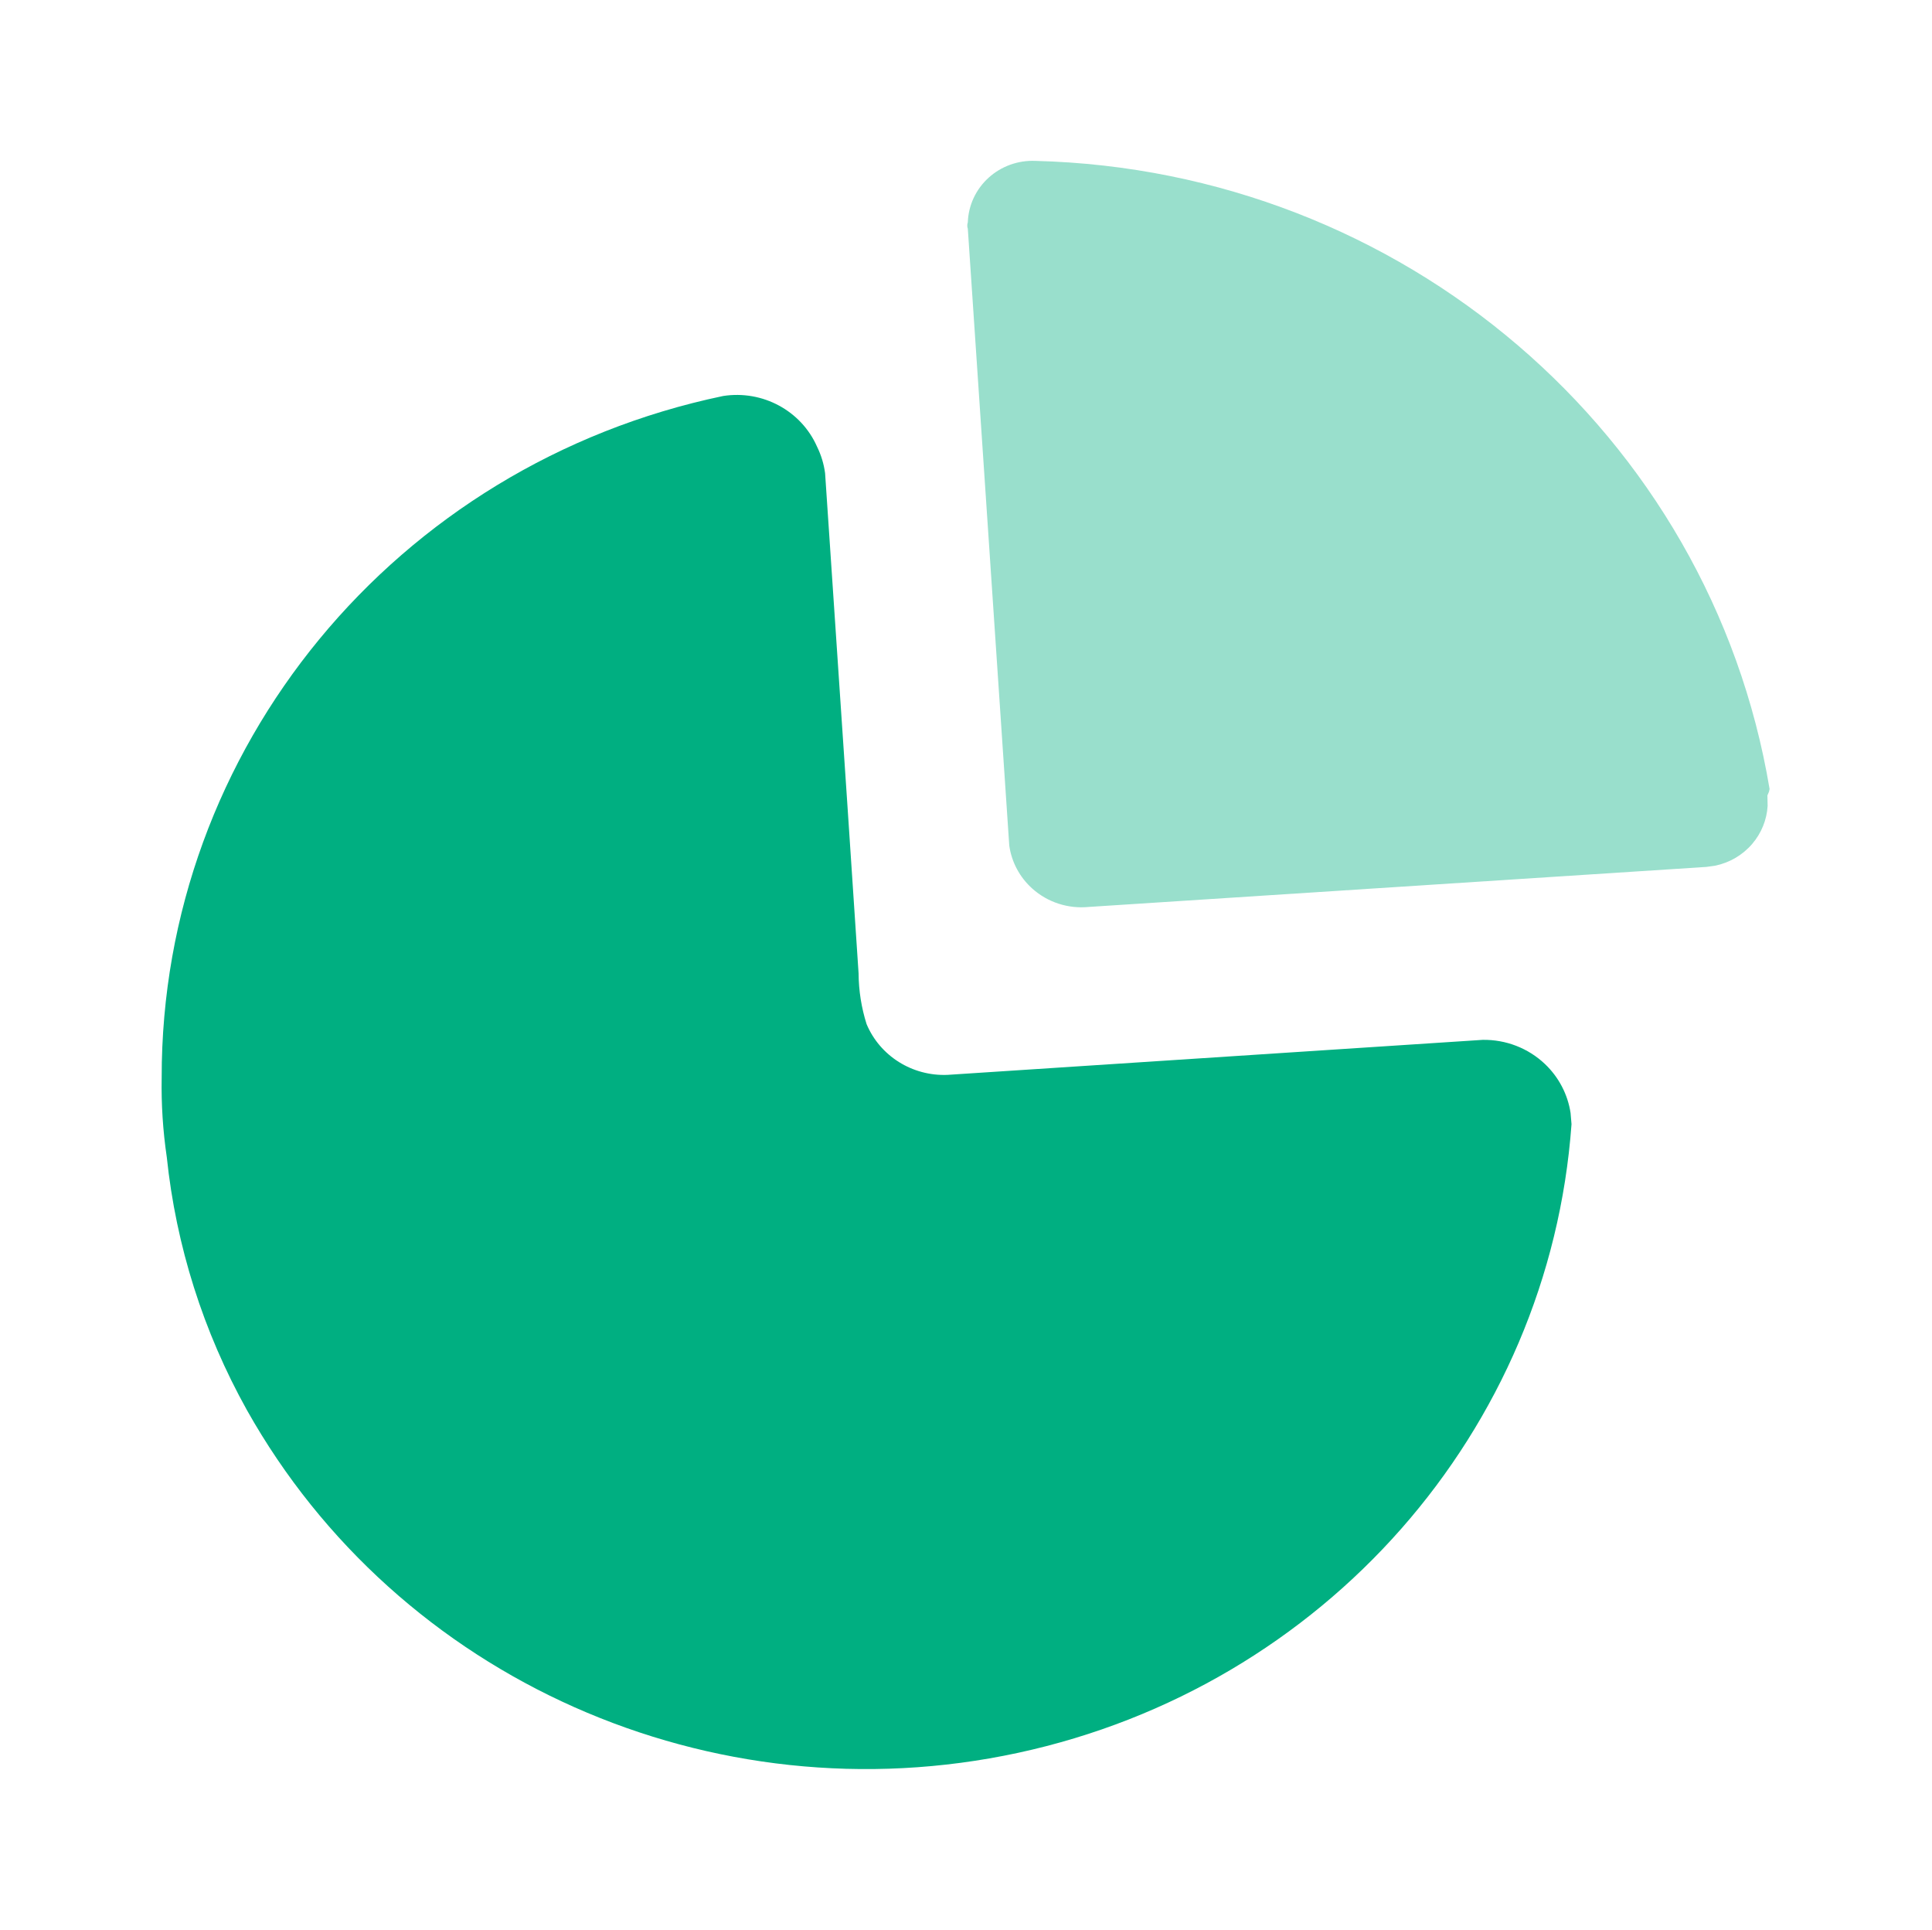 <svg width="801" height="800" viewBox="0 0 801 800" fill="none" xmlns="http://www.w3.org/2000/svg">
<path d="M338.756 185.184C340.454 188.64 341.575 192.34 342.078 196.144L351.359 334.142V334.142L355.966 403.502C356.013 410.635 357.132 417.722 359.287 424.534C364.851 437.752 378.237 446.152 392.8 445.566L614.709 431.051C624.318 430.893 633.598 434.487 640.506 441.043C646.263 446.506 649.979 453.652 651.15 461.339L651.543 466.006C642.36 593.163 548.97 699.222 422.077 726.6C295.183 753.978 165.06 696.143 102.355 584.496C84.278 552.061 72.986 516.408 69.144 479.632C67.539 468.746 66.832 457.75 67.031 446.751C66.832 310.424 163.914 192.565 299.809 164.152C316.165 161.605 332.199 170.264 338.756 185.184Z" fill="#00AF81"/>
<path opacity="0.4" d="M429.332 66.694C581.328 70.561 709.075 179.859 733.665 327.076L733.43 328.162V328.162L732.759 329.742L732.853 334.079C732.504 339.824 730.286 345.351 726.464 349.816C722.482 354.467 717.042 357.634 711.051 358.863L707.398 359.365L451.372 375.953C442.856 376.793 434.376 374.047 428.043 368.398C422.765 363.691 419.392 357.336 418.438 350.489L401.254 94.835C400.955 93.971 400.955 93.034 401.254 92.169C401.488 85.122 404.59 78.461 409.866 73.674C415.143 68.887 422.153 66.373 429.332 66.694Z" fill="#00AF81"/>
</svg>
